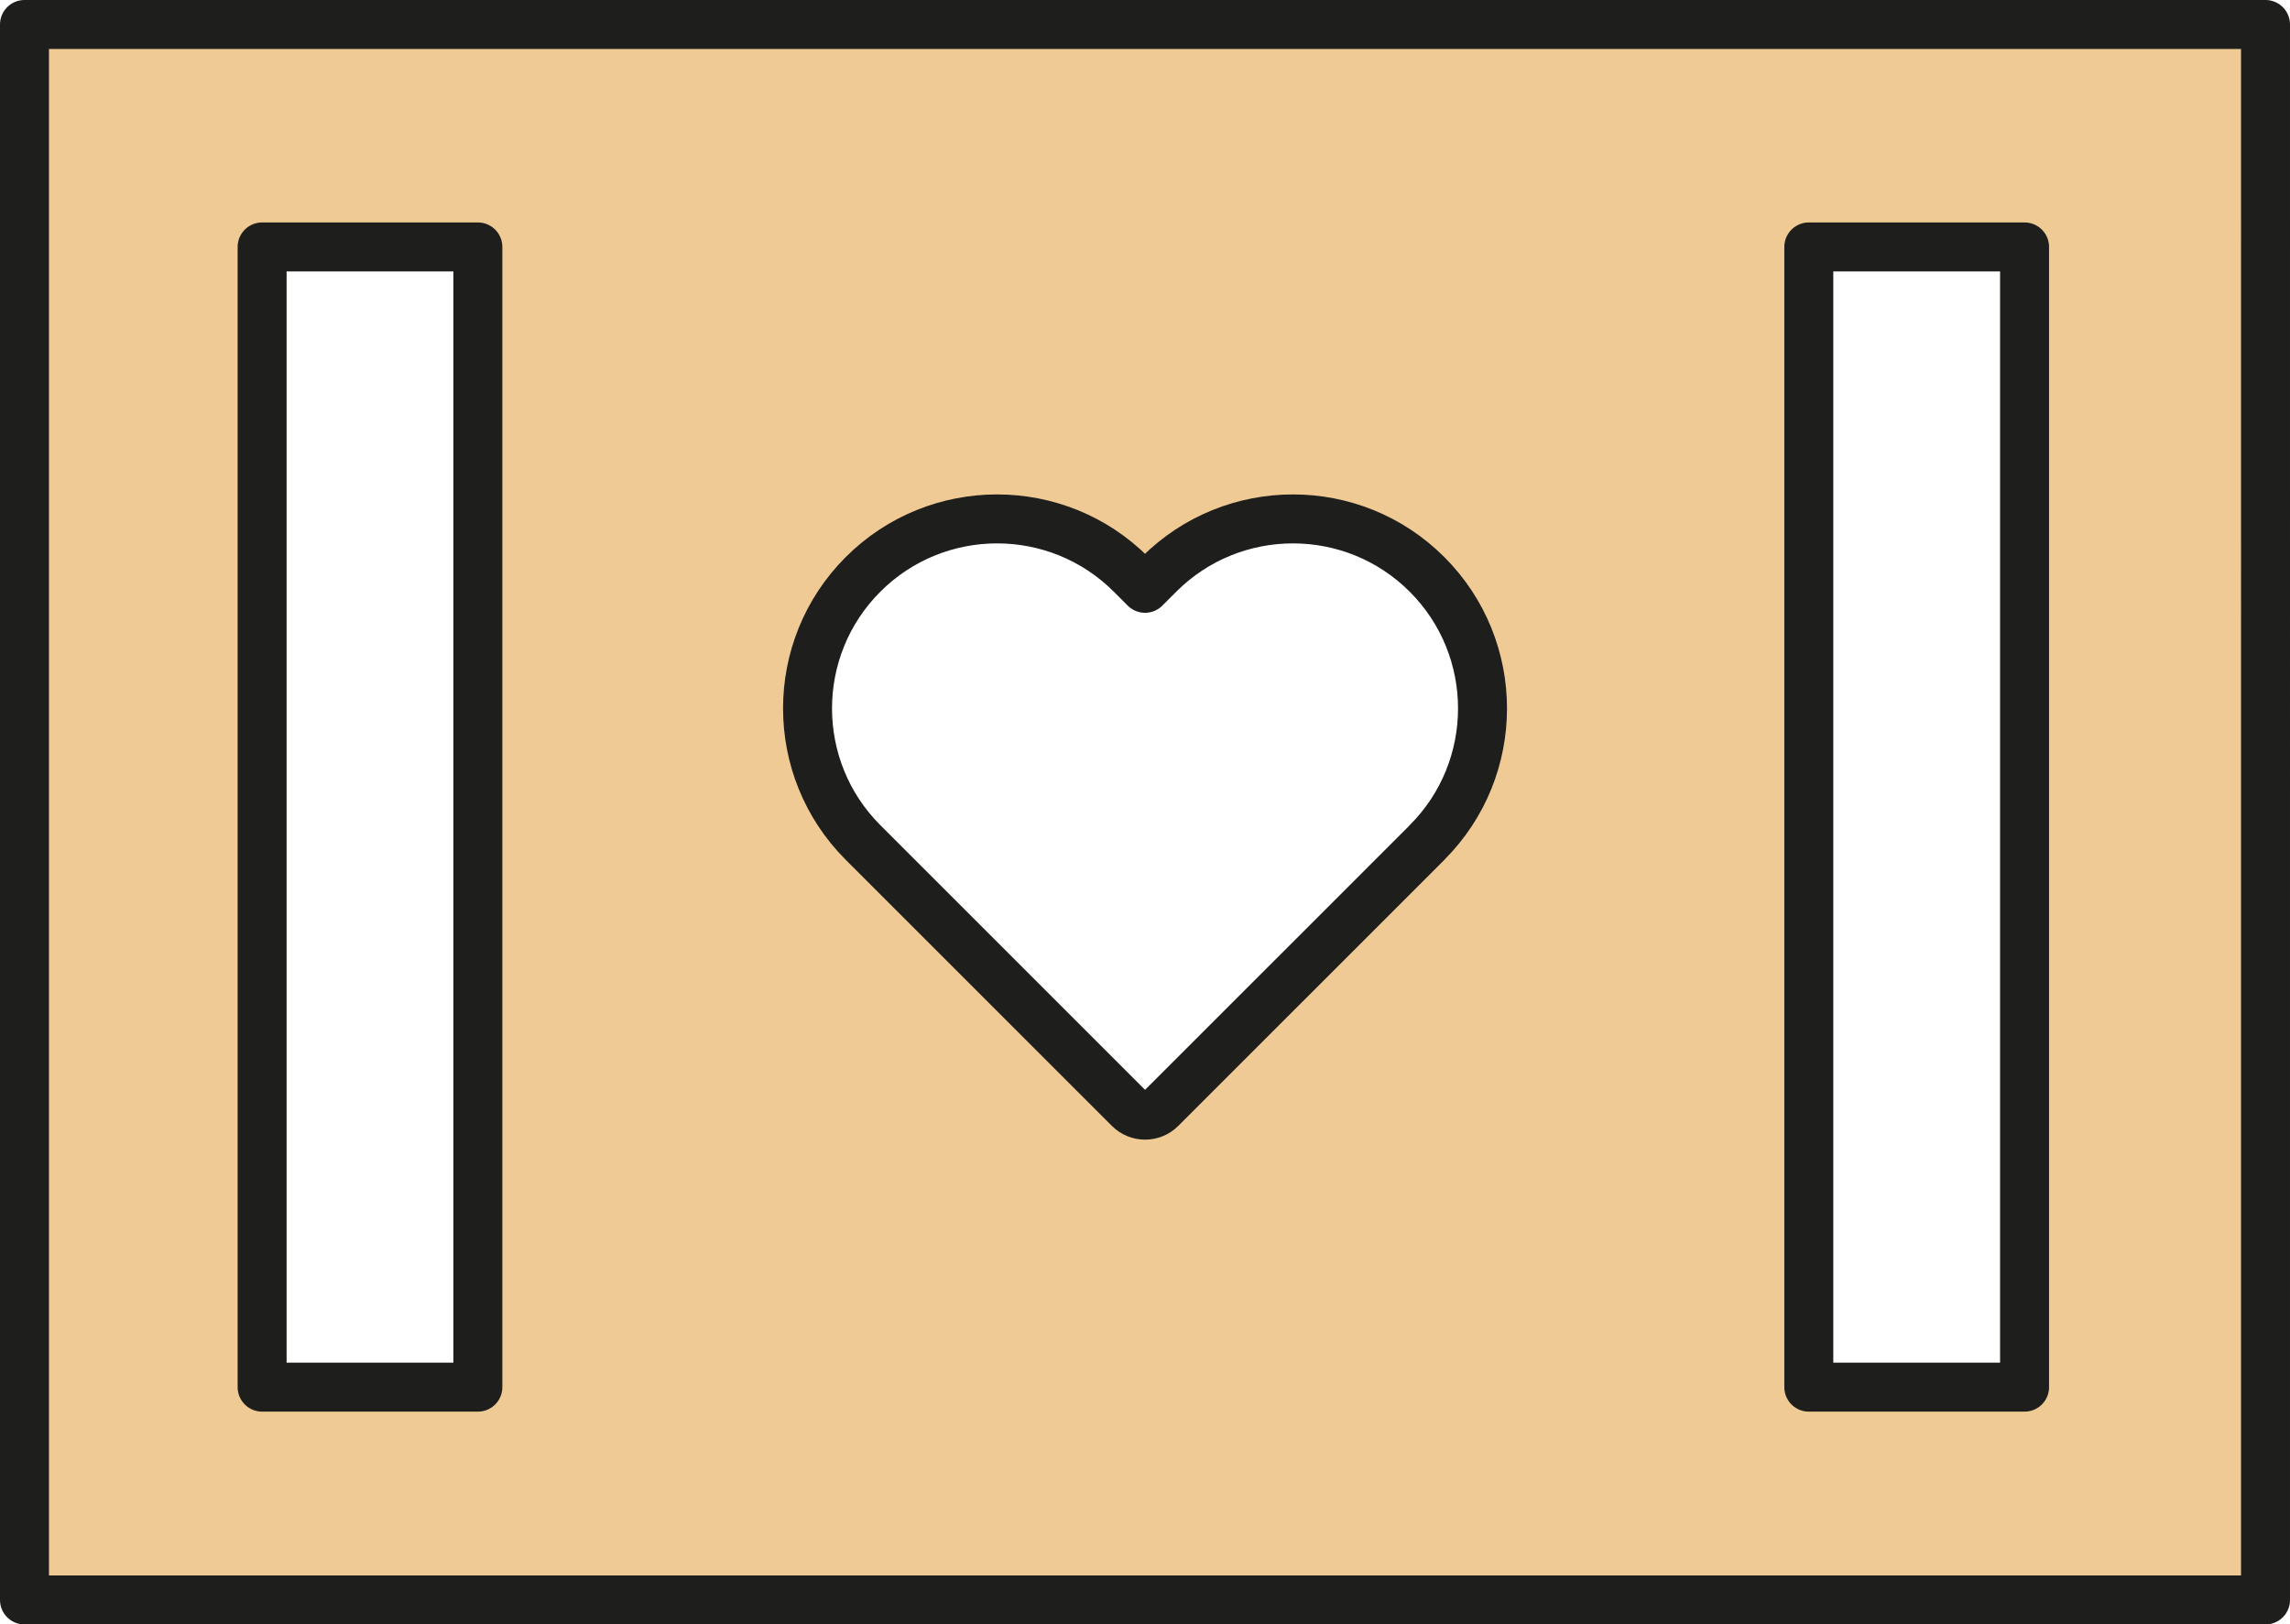 <svg viewBox="0 0 467.67 331.76" xmlns="http://www.w3.org/2000/svg" id="Calque_2"><g id="avec-une-barriere-coeur"><path style="fill:#efca94; fill-rule:evenodd; stroke:#1e1e1c; stroke-linecap:round; stroke-linejoin:round; stroke-width:10px;" d="M5,5v321.76h457.67V5H5ZM97.59,283.3h-44.06V50.43h44.06v232.87ZM291.45,172.06l-54.35,54.34c-1.79,1.8-4.7,1.8-6.5,0l-54.35-54.34c-15.11-15.11-15.11-39.65,0-54.75,15.11-15.11,39.65-15.11,54.75,0l2.84,2.84,2.84-2.84c15.11-15.11,39.64-15.11,54.75,0,15.11,15.11,15.11,39.64,0,54.75ZM413.46,283.3h-44.06V50.43h44.06v232.87Z"></path></g></svg>
